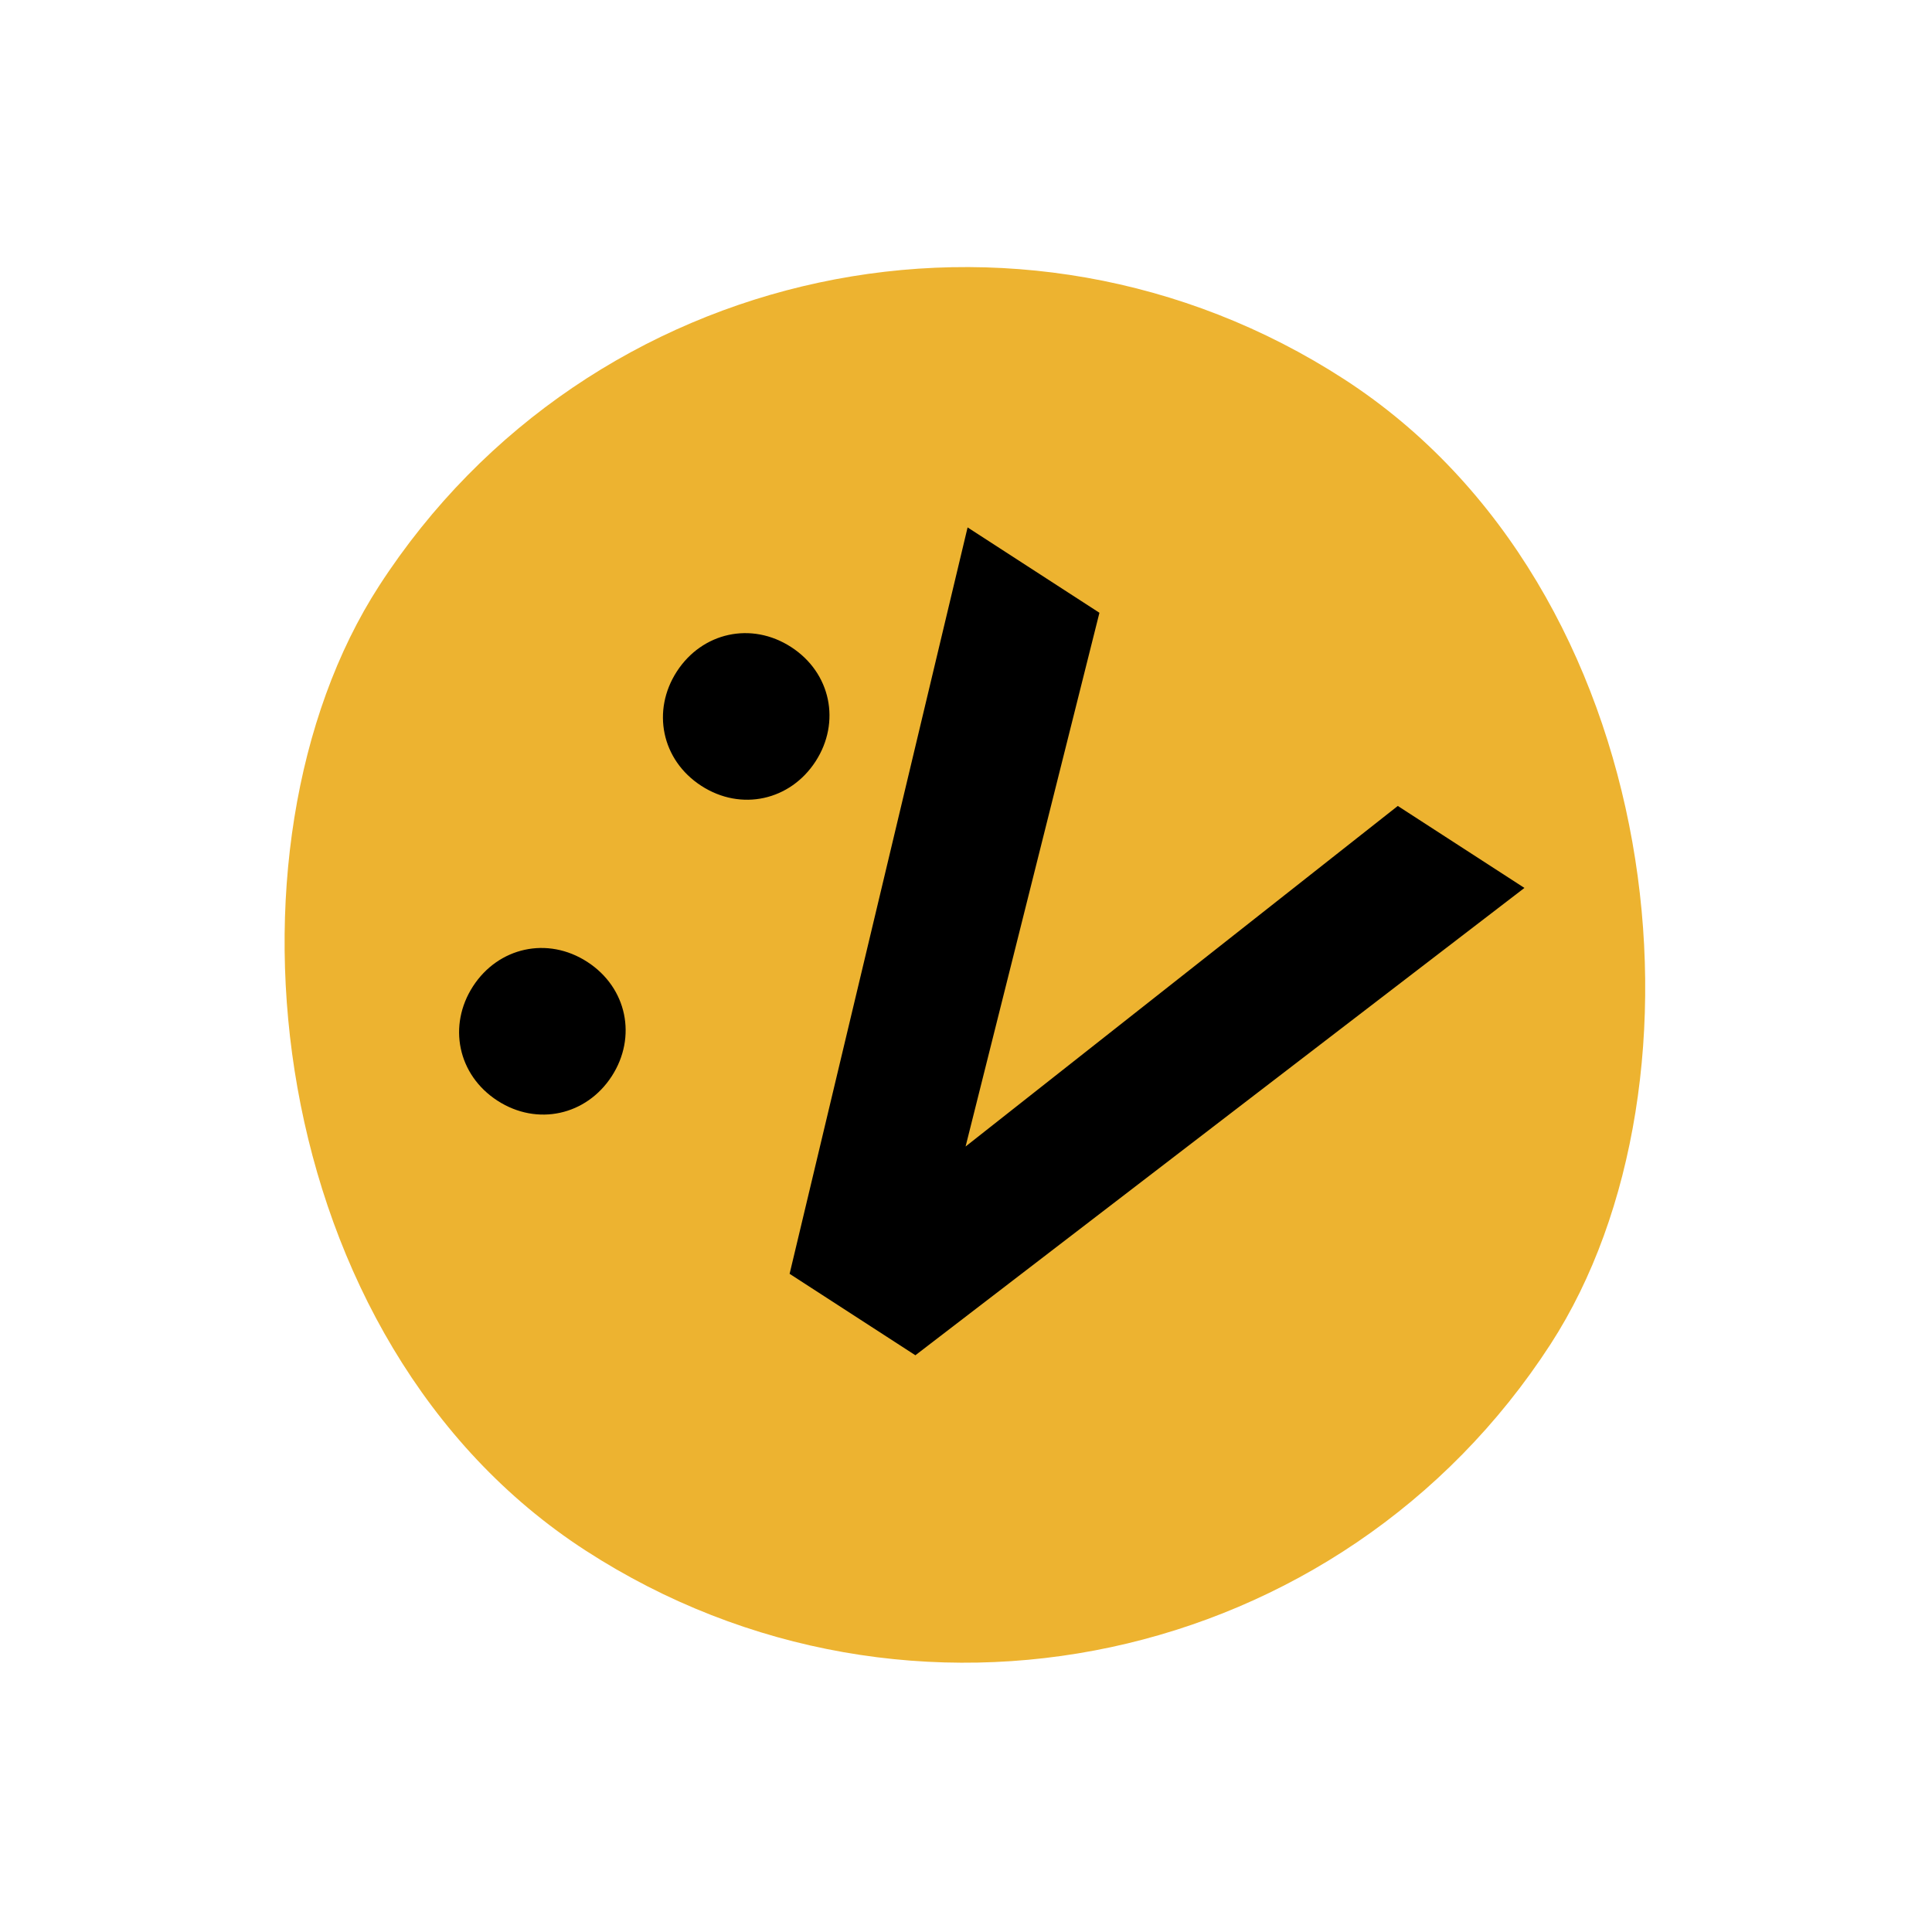 <?xml version="1.0" encoding="UTF-8"?> <svg xmlns="http://www.w3.org/2000/svg" width="159" height="159" viewBox="0 0 159 159" fill="none"><g clip-path="url(#clip0_1_119)"><rect x="62.415" width="114.845" height="114.845" rx="57.423" transform="rotate(32.92 62.415 0)" fill="#EDB330"></rect><path d="M57.715 64.672C54.431 62.546 53.622 58.476 55.701 55.264C57.781 52.052 61.825 51.125 65.109 53.251C68.392 55.377 69.202 59.446 67.122 62.658C65.043 65.871 60.998 66.798 57.715 64.672ZM40.939 90.583C37.655 88.457 36.846 84.388 38.925 81.175C41.005 77.963 45.05 77.036 48.333 79.162C51.617 81.288 52.426 85.358 50.346 88.57C48.267 91.782 44.222 92.709 40.939 90.583ZM79.466 94.355L115.036 66.328L125.458 73.075L75.334 111.535L64.983 104.833L79.631 43.405L90.481 50.43L79.466 94.355Z" fill="black"></path></g><defs><clipPath id="clip0_1_119"><rect x="62.415" width="114.845" height="114.845" rx="57.423" transform="rotate(32.92 62.415 0)" fill="white"></rect></clipPath></defs></svg> 